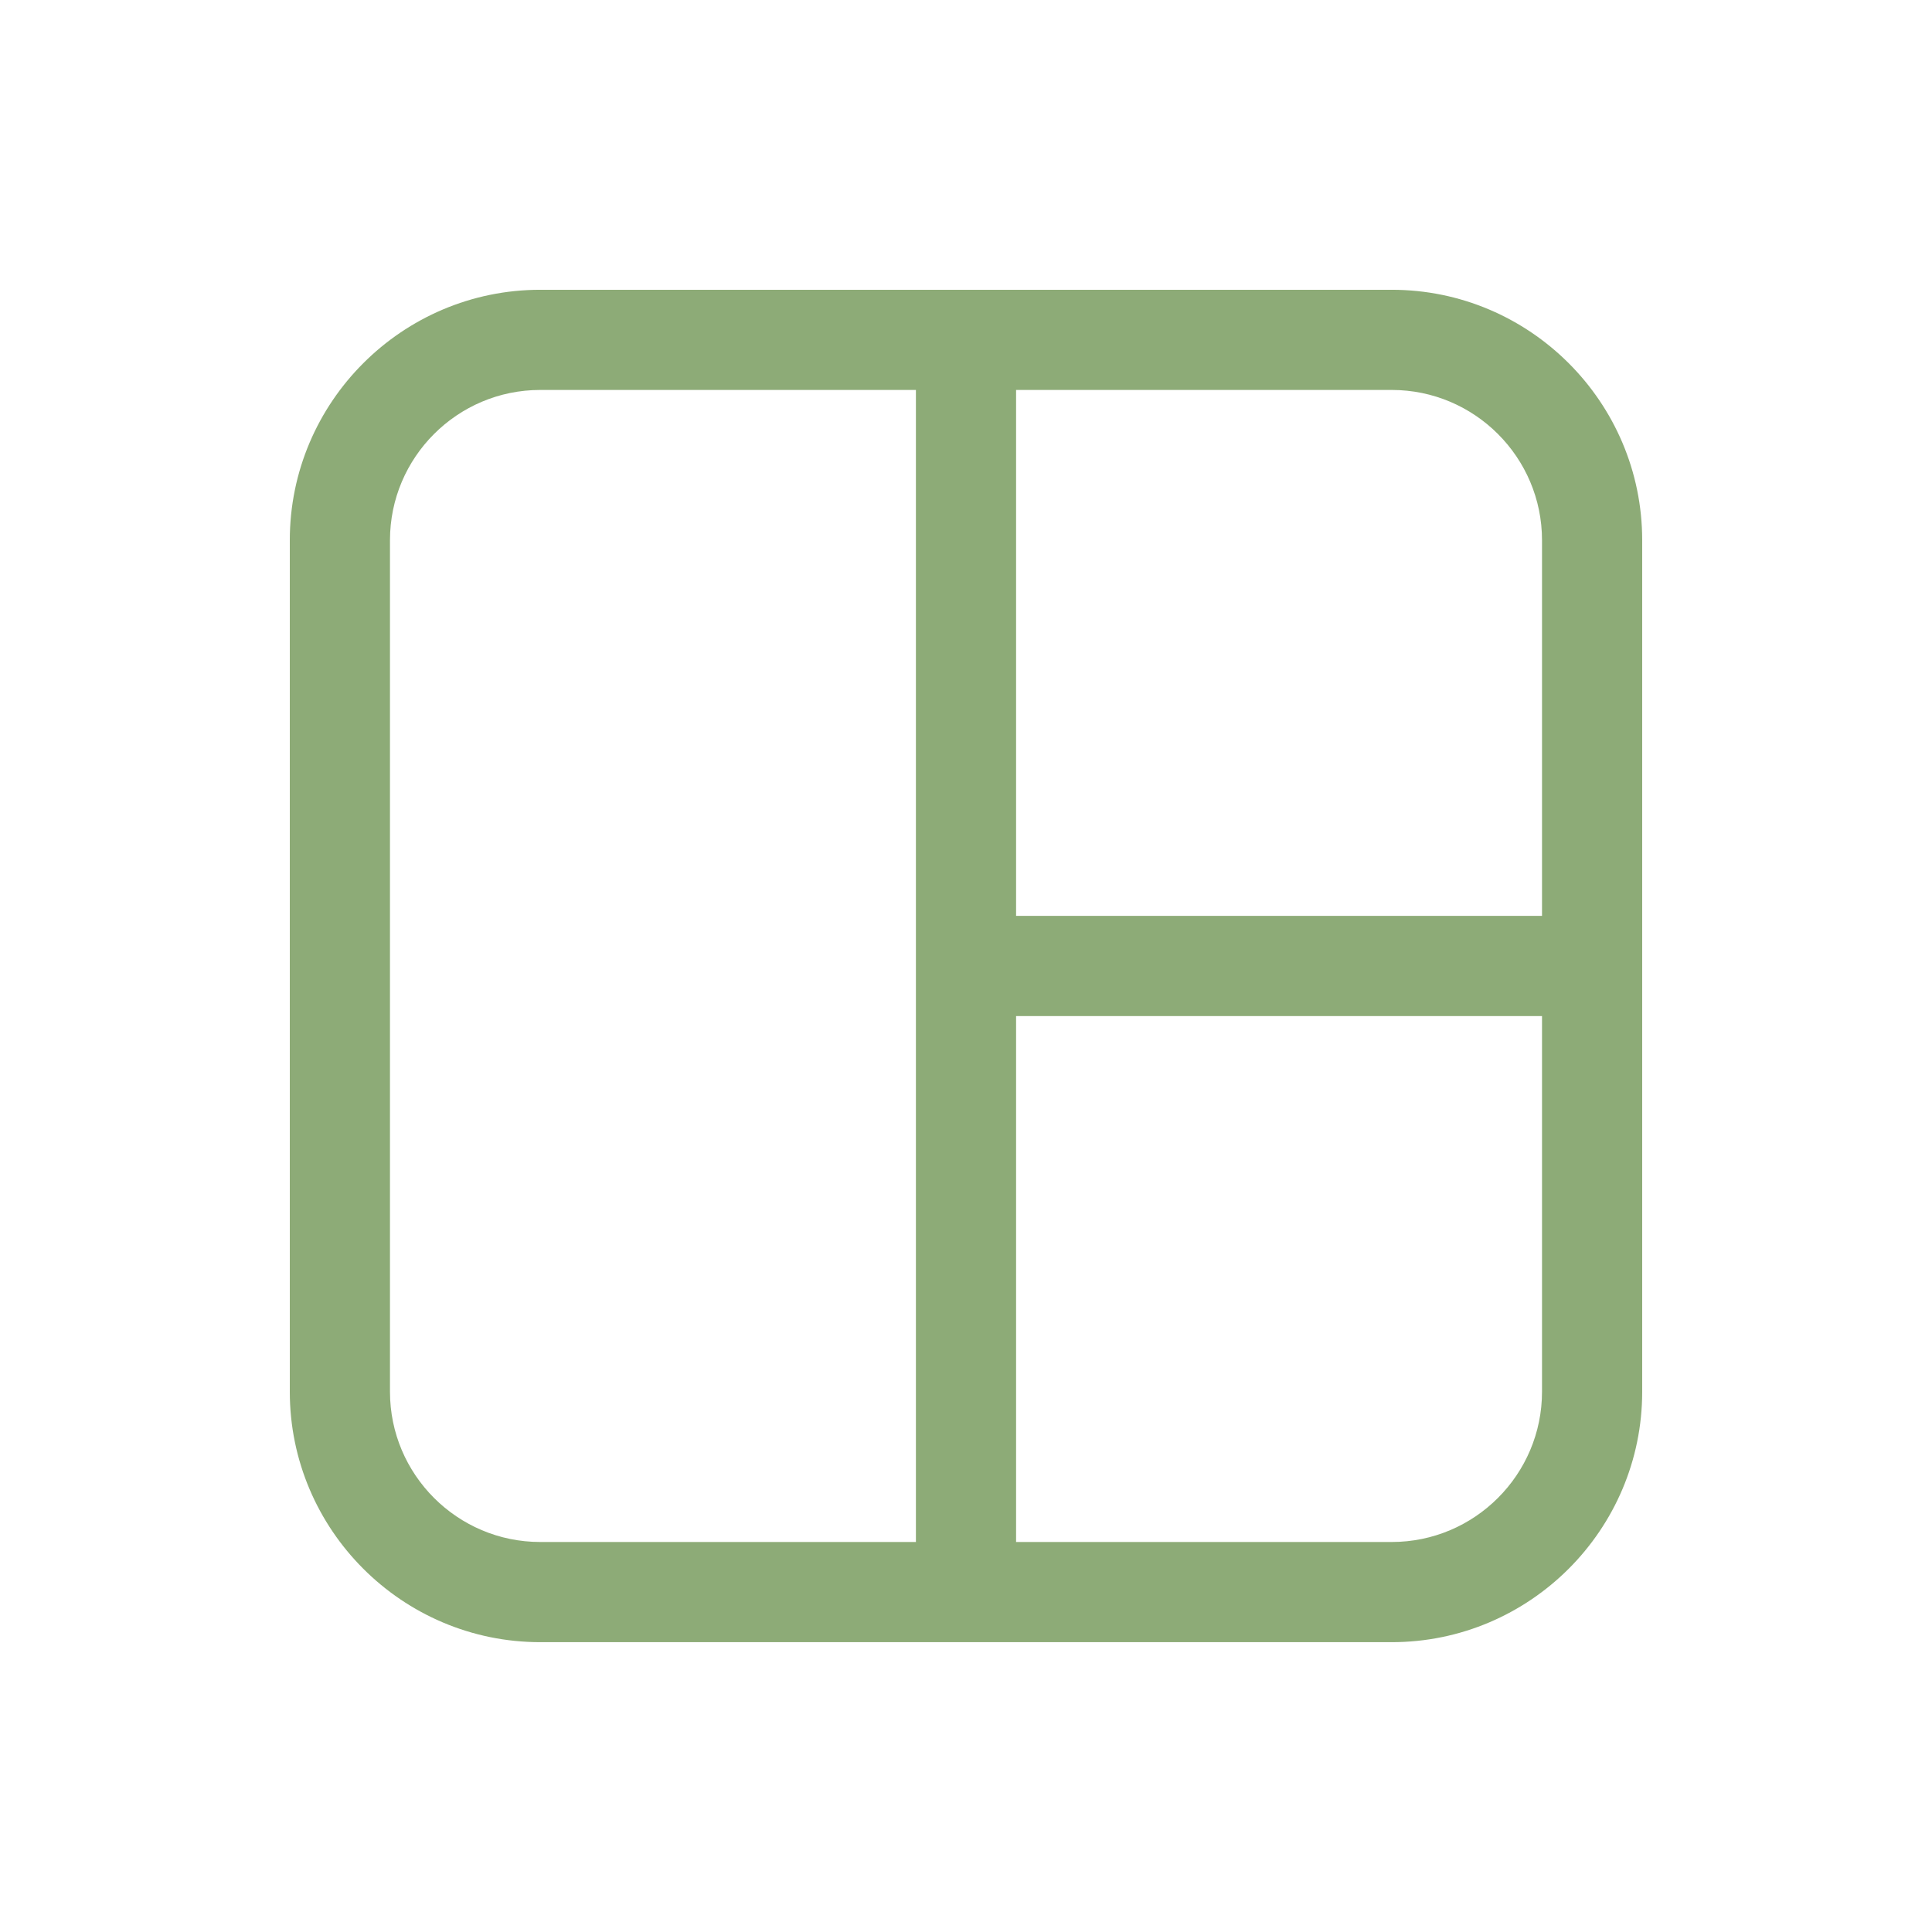 <svg viewBox="0 0 283.465 283.457" version="1.1" xmlns="http://www.w3.org/2000/svg" id="Layer_1">
  
  <defs>
    <style>
      .st0 {
        fill: #8dab77;
      }
    </style>
  </defs>
  <path d="M79.265,240.941h124.934c20.253,0,36.745-16.492,36.745-36.745v-124.934c0-20.253-16.492-36.745-36.745-36.745h-124.934c-20.253,0-36.745,16.492-36.745,36.745v124.934c0,20.253,16.492,36.745,36.745,36.745ZM149.081,57.214h55.118c12.158,0,22.047,9.89,22.047,22.047v55.118h-77.165V57.214ZM149.081,149.078h77.165v55.118c0,12.158-9.89,22.047-22.047,22.047h-55.118v-77.165ZM57.218,79.261c0-12.158,9.89-22.047,22.047-22.047h55.118v169.029h-55.118c-12.158,0-22.047-9.89-22.047-22.047v-124.934Z" class="st0"></path>
</svg>